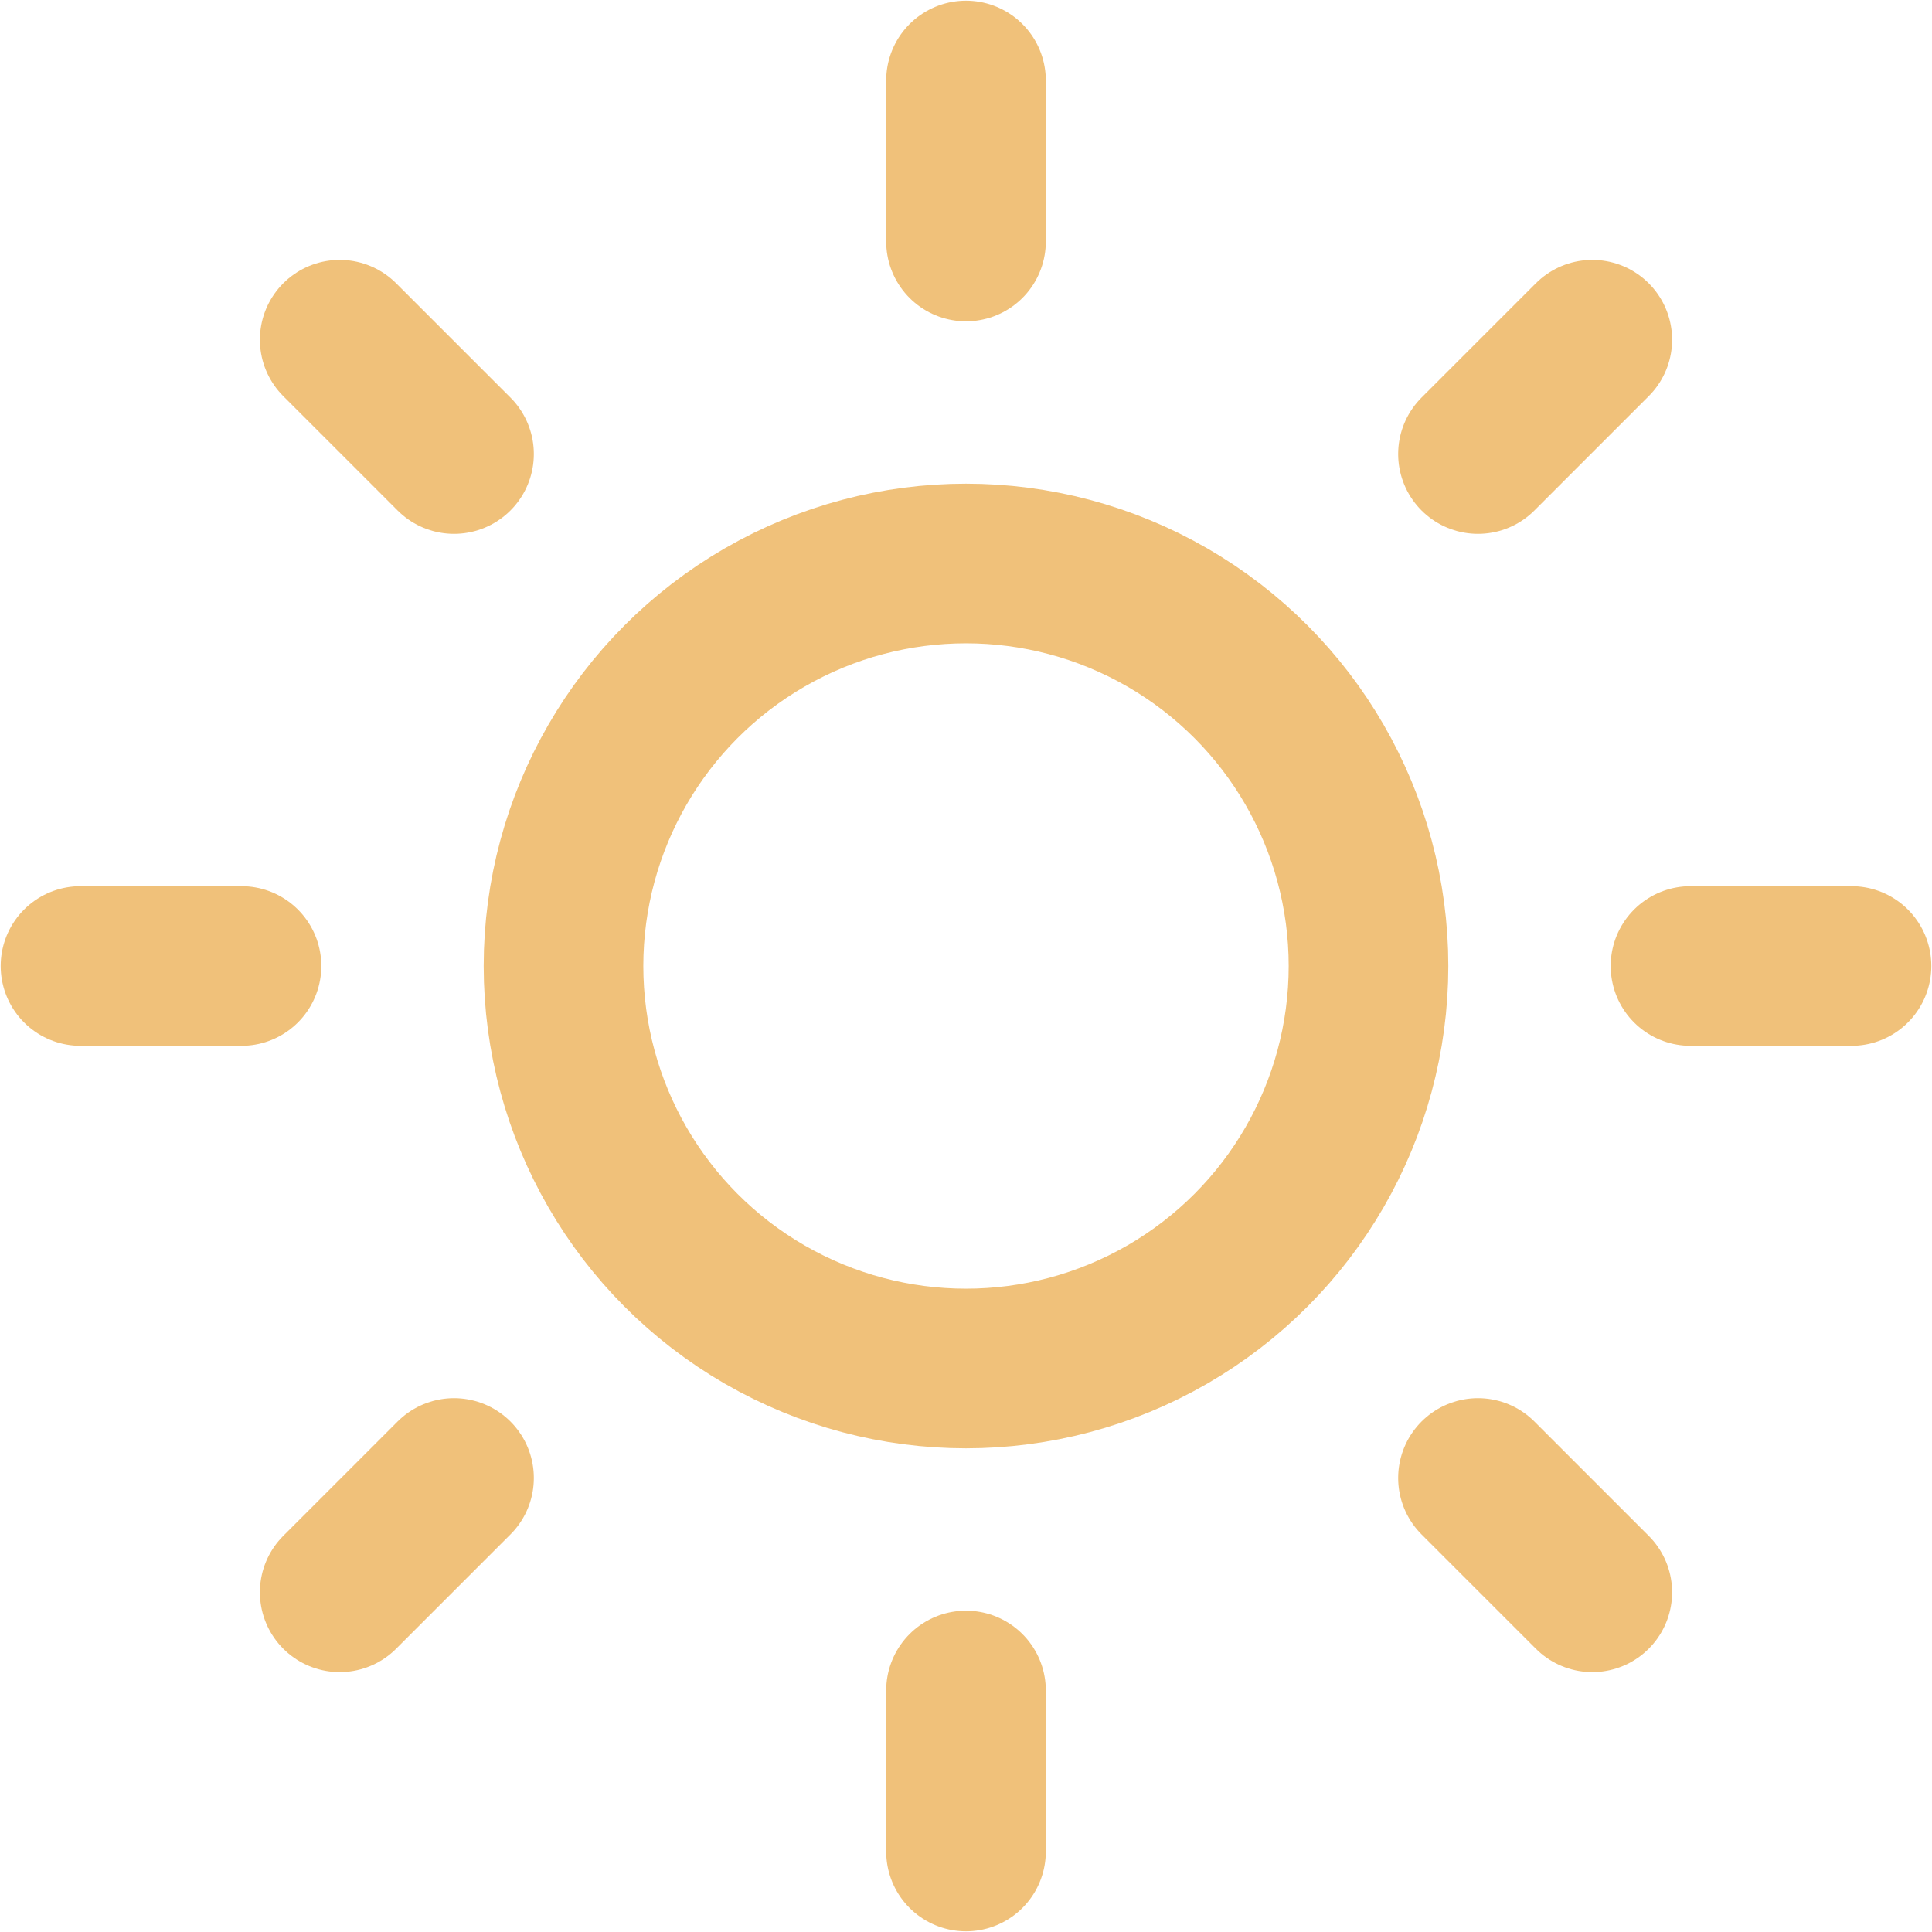 <svg width="18" height="18" viewBox="0 0 24 24" fill="none" xmlns="http://www.w3.org/2000/svg">
  <circle cx="12" cy="12" r="5" stroke="#F0C17A" stroke-width="1.983" stroke-linecap="round" stroke-linejoin="round"/>
  <path d="M12 1V3" stroke="#F0C17A" stroke-width="1.983" stroke-linecap="round" stroke-linejoin="round"/>
  <path d="M12 21V23" stroke="#F0C17A" stroke-width="1.983" stroke-linecap="round" stroke-linejoin="round"/>
  <path d="M4.22 4.22L5.64 5.64" stroke="#F0C17A" stroke-width="1.983" stroke-linecap="round" stroke-linejoin="round"/>
  <path d="M18.36 18.36L19.78 19.78" stroke="#F0C17A" stroke-width="1.983" stroke-linecap="round" stroke-linejoin="round"/>
  <path d="M1 12H3" stroke="#F0C17A" stroke-width="1.983" stroke-linecap="round" stroke-linejoin="round"/>
  <path d="M21 12H23" stroke="#F0C17A" stroke-width="1.983" stroke-linecap="round" stroke-linejoin="round"/>
  <path d="M4.22 19.78L5.64 18.36" stroke="#F0C17A" stroke-width="1.983" stroke-linecap="round" stroke-linejoin="round"/>
  <path d="M18.36 5.64L19.78 4.22" stroke="#F0C17A" stroke-width="1.983" stroke-linecap="round" stroke-linejoin="round"/>
</svg>
